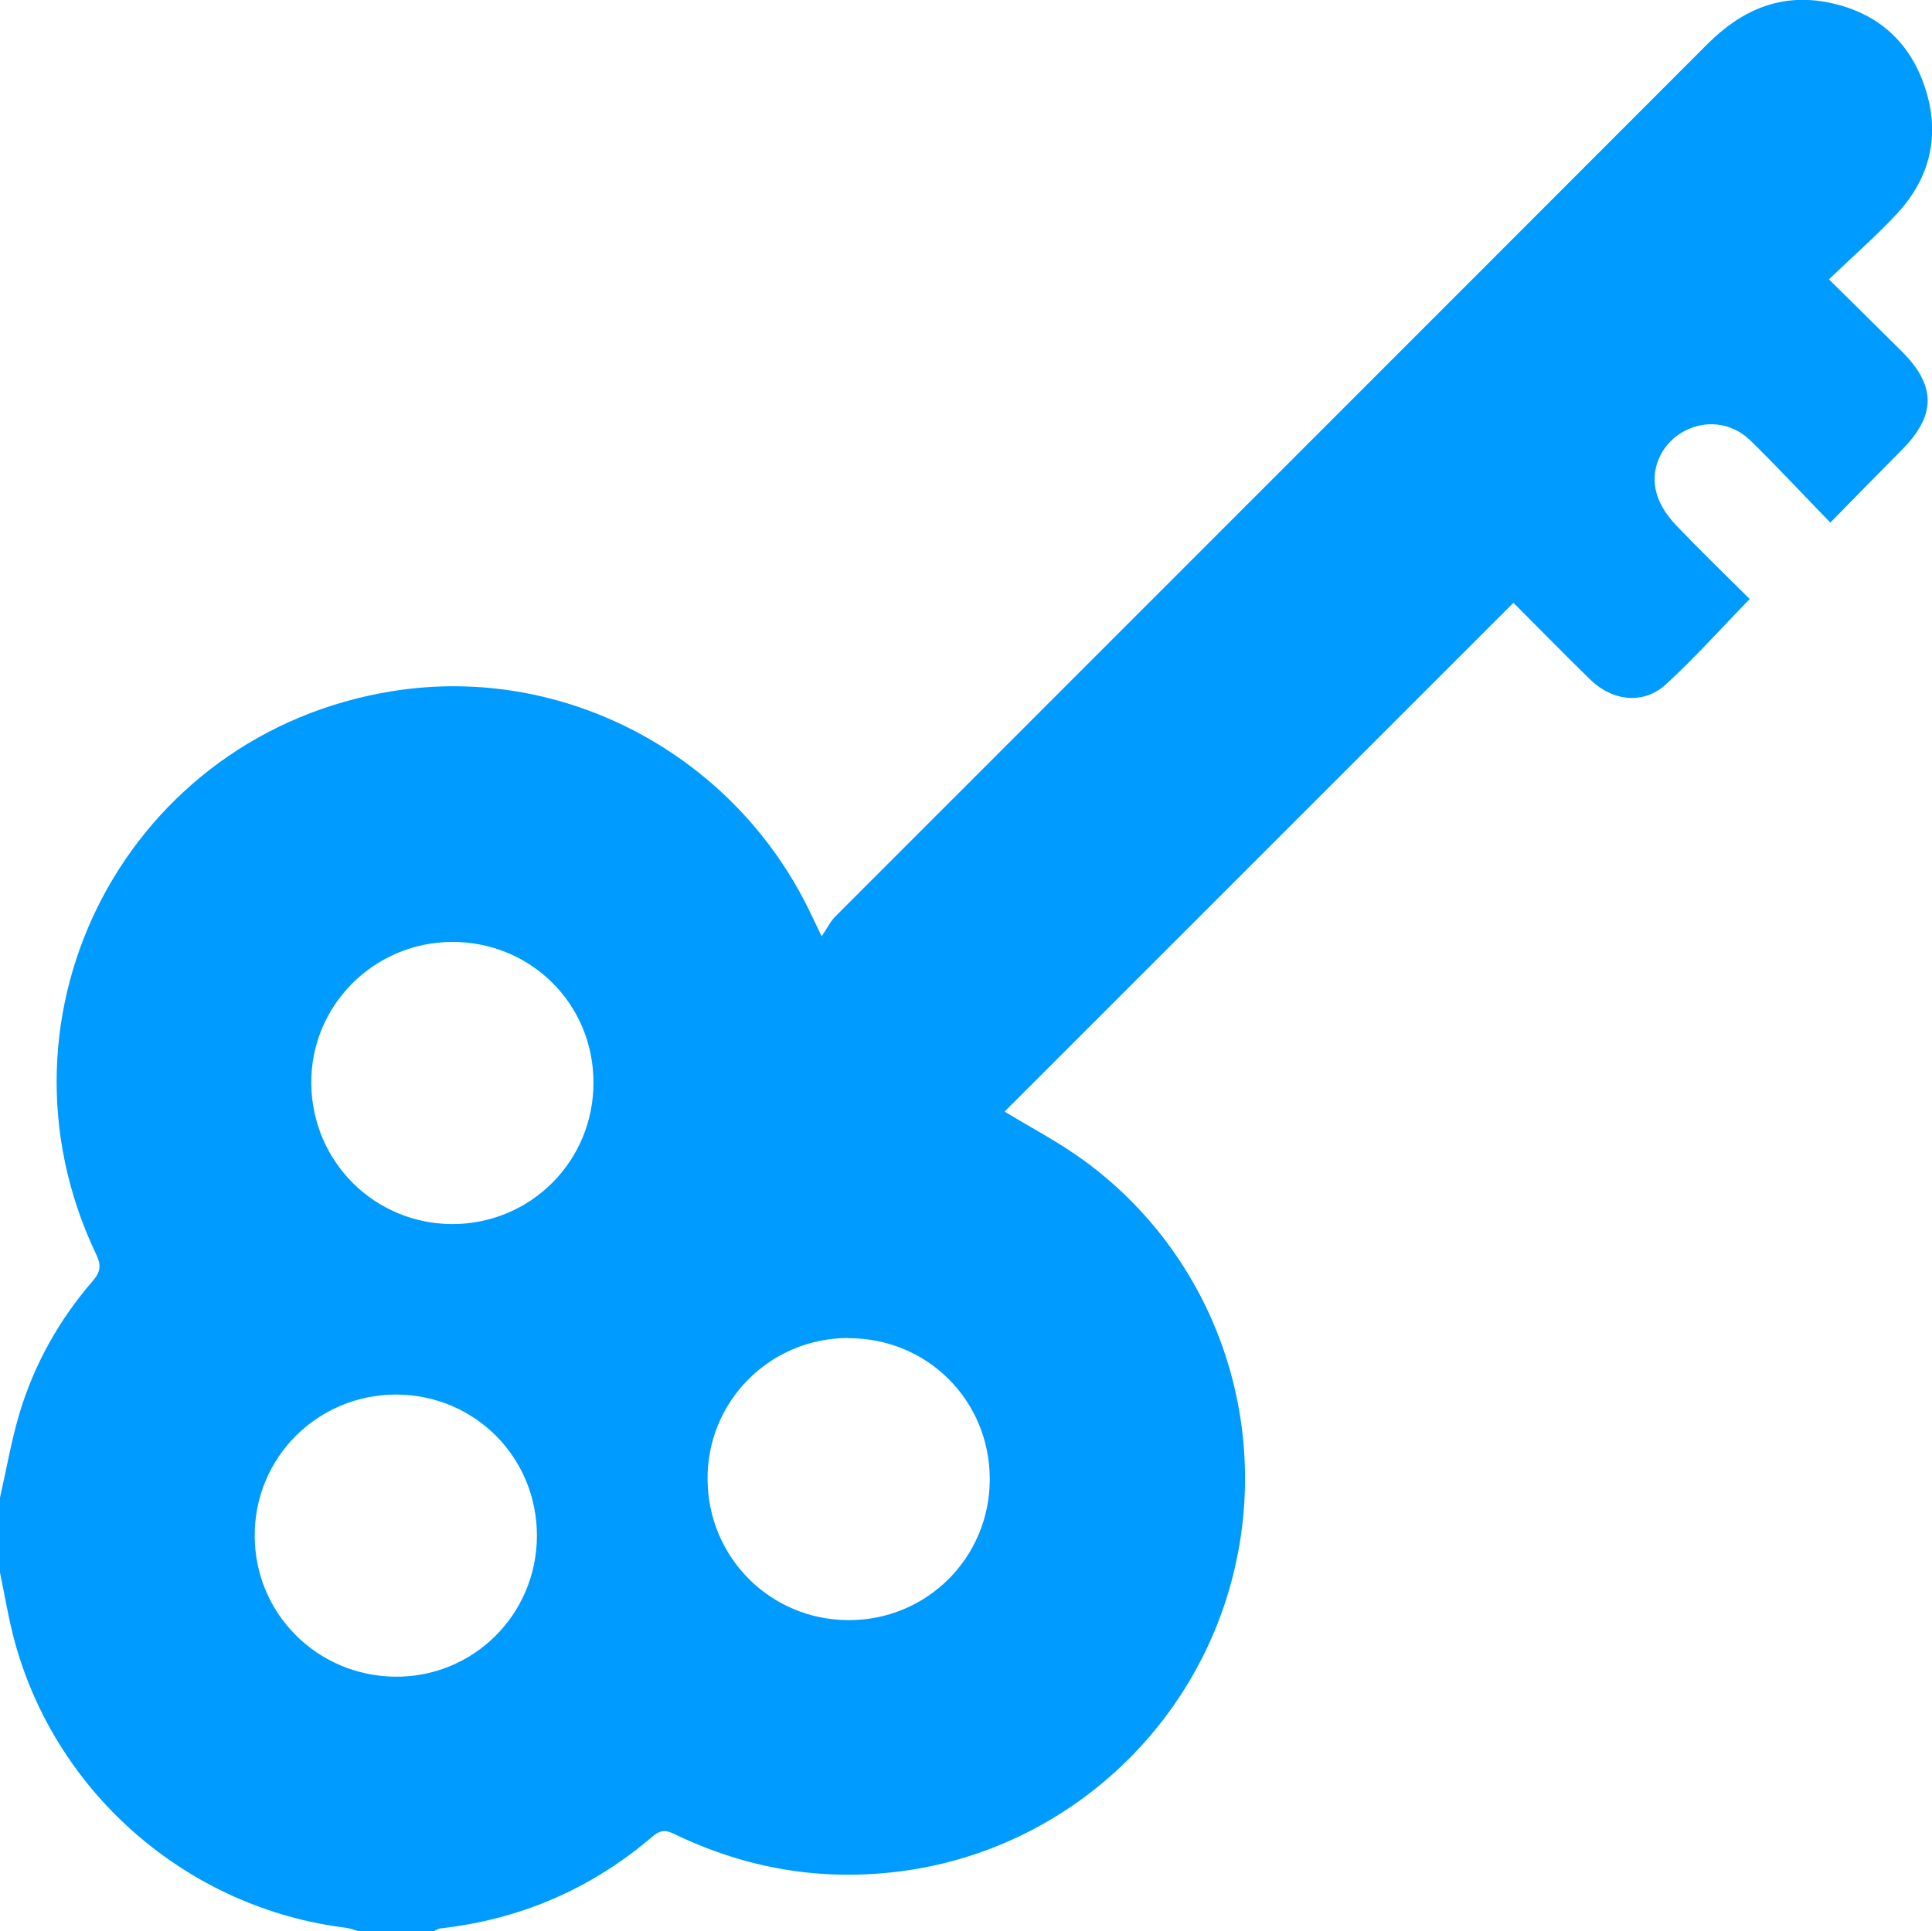 <?xml version="1.0" encoding="UTF-8"?>
<svg id="Capa_2" data-name="Capa 2" xmlns="http://www.w3.org/2000/svg" viewBox="0 0 96.33 96.31">
  <defs>
    <style>
      .cls-1 {
        fill: #009bff;
      }
    </style>
  </defs>
  <g id="Layer_2" data-name="Layer 2">
    <path class="cls-1" d="M0,74.68c.32-1.4,.56-2.82,.97-4.2,.74-2.46,1.98-4.67,3.66-6.61,.39-.45,.42-.78,.17-1.31-5.75-12.05,1.61-26.01,14.8-28.1,8.53-1.36,17.06,3.19,20.82,11.09,.13,.28,.27,.55,.55,1.14,.29-.43,.44-.75,.68-.99,14.49-14.5,28.99-28.99,43.48-43.5,1.72-1.72,3.69-2.57,6.11-2.06,2.37,.5,3.98,1.93,4.74,4.22,.77,2.34,.28,4.48-1.38,6.28-1.04,1.12-2.2,2.13-3.41,3.29,1.3,1.28,2.47,2.44,3.64,3.6,1.72,1.72,1.71,3.18-.02,4.92-1.15,1.16-2.29,2.32-3.55,3.61-1.36-1.4-2.64-2.78-3.98-4.09-.97-.95-2.36-1.06-3.46-.38-1.04,.64-1.58,1.89-1.2,3.09,.17,.54,.53,1.07,.93,1.49,1.21,1.27,2.47,2.49,3.69,3.7-1.42,1.46-2.73,2.93-4.18,4.26-1.12,1.02-2.67,.85-3.81-.28-1.3-1.27-2.57-2.57-3.79-3.79-8.51,8.51-16.97,16.97-25.37,25.37,1.29,.79,2.74,1.54,4.04,2.5,6.42,4.74,9.29,12.88,7.35,20.62-1.92,7.67-8.29,13.5-16.12,14.7-4.01,.61-7.86,.03-11.54-1.7-.42-.2-.75-.42-1.25,0-3.05,2.62-6.59,4.16-10.6,4.61-.12,.01-.23,.09-.34,.14h-3.76c-.21-.06-.41-.14-.62-.17-7.8-.96-14.36-6.57-16.48-14.14-.33-1.17-.52-2.38-.77-3.57,0-1.25,0-2.51,0-3.76Zm42.3-7.96c-3.92,0-7.06,3.17-7.02,7.07,.03,3.88,3.13,6.98,7.01,7,3.91,.02,7.06-3.11,7.06-7.03,0-3.93-3.12-7.04-7.05-7.03Zm-19.77-19.75c-3.91,.02-7.06,3.2-7.01,7.09,.05,3.88,3.16,6.97,7.03,6.98,3.91,0,7.05-3.14,7.04-7.06,0-3.93-3.14-7.03-7.07-7.01Zm-2.77,22.57c-3.92,0-7.07,3.13-7.06,7.04,0,3.87,3.1,6.98,6.98,7.03,3.9,.05,7.07-3.08,7.09-7,.02-3.92-3.09-7.06-7.02-7.07Z"/>
  </g>
</svg>